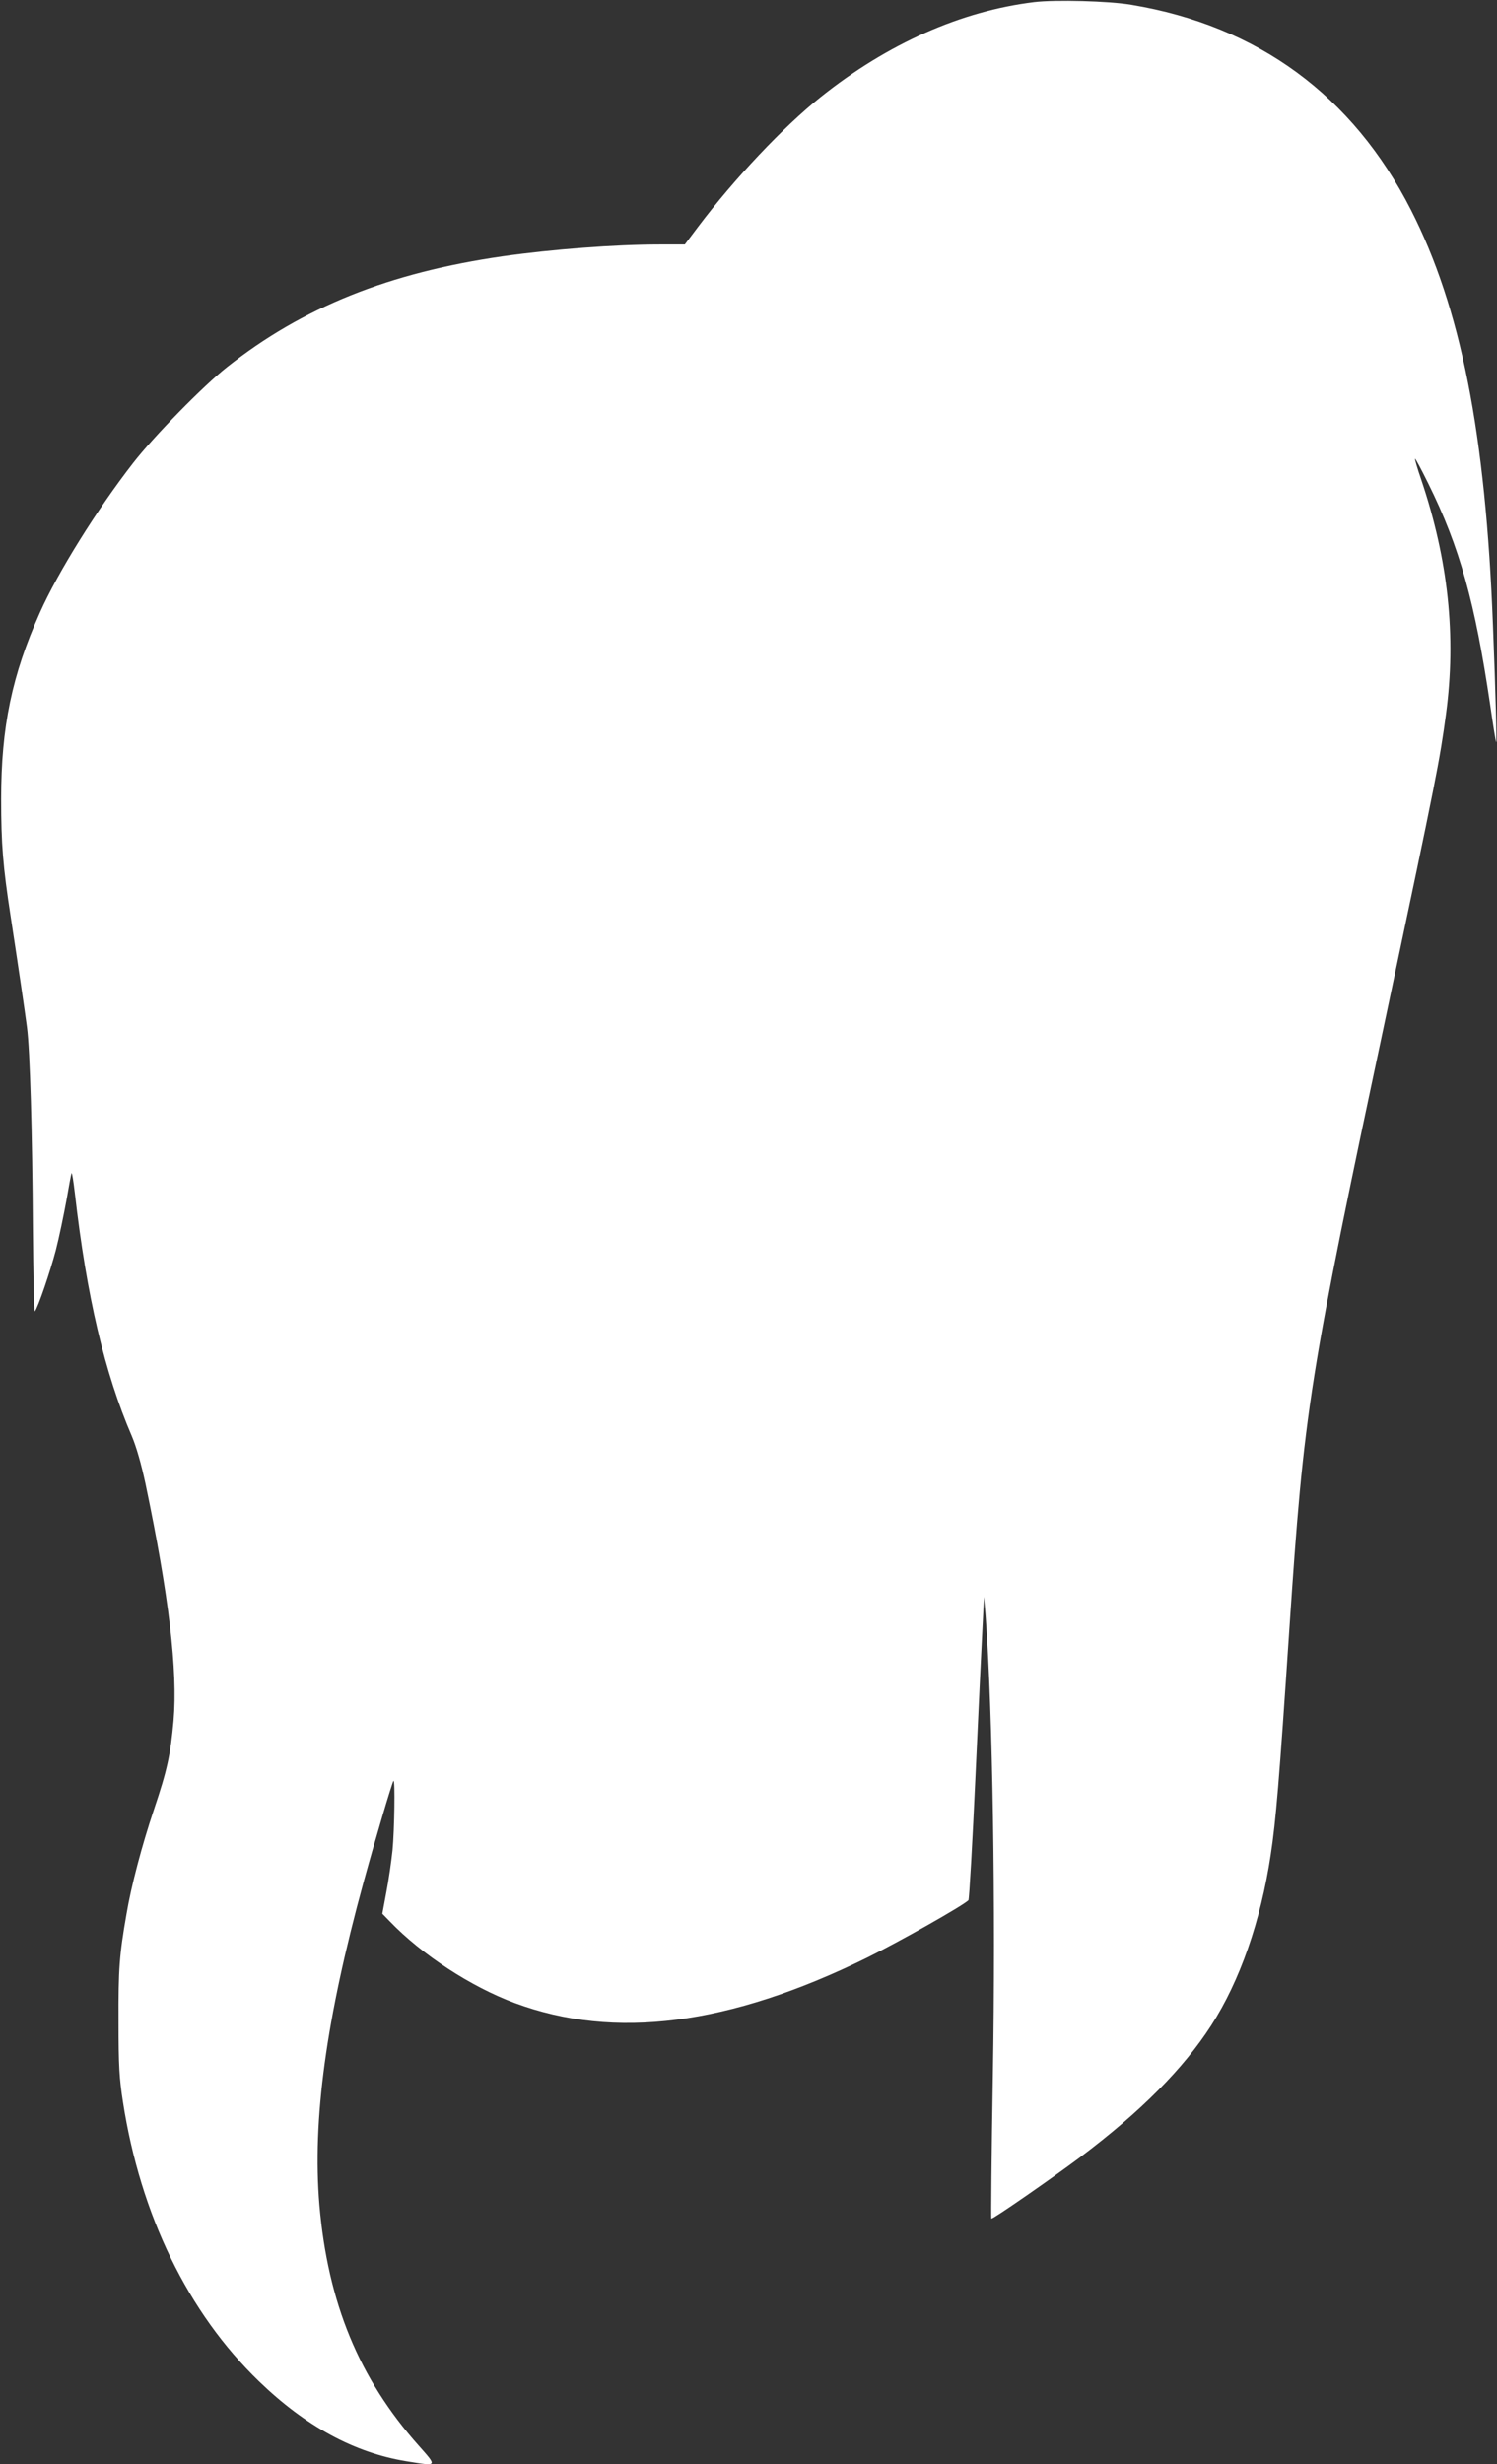 <?xml version="1.0" standalone="no"?>
<!DOCTYPE svg PUBLIC "-//W3C//DTD SVG 20010904//EN"
 "http://www.w3.org/TR/2001/REC-SVG-20010904/DTD/svg10.dtd">
<svg version="1.0" xmlns="http://www.w3.org/2000/svg"
 width="778pt" height="1280pt" viewBox="0 0 778 1280"
 preserveAspectRatio="xMidYMid meet">
<rect x="0" y="0" width="778" height="1280" fill="#333333" stroke="none"/>
<g transform="translate(0,1280) scale(0.1,-0.1)"
fill="#ffffff" stroke="none">
<path d="M5375 12789 c-380 -46 -763 -216 -1111 -494 -193 -154 -448 -424
-635 -672 l-70 -93 -132 0 c-229 0 -559 -25 -812 -61 -592 -85 -1042 -265
-1435 -576 -123 -97 -380 -359 -488 -498 -187 -240 -392 -569 -485 -778 -145
-325 -201 -593 -201 -967 0 -235 9 -349 50 -615 40 -261 73 -485 84 -570 16
-119 28 -553 31 -1047 2 -241 6 -435 10 -430 15 16 79 203 109 317 17 66 41
182 55 258 13 76 25 140 27 143 3 2 10 -45 17 -104 61 -535 155 -935 296
-1262 23 -54 49 -144 71 -247 122 -582 168 -972 146 -1231 -16 -178 -33 -257
-102 -462 -62 -185 -118 -395 -143 -545 -37 -211 -42 -284 -41 -555 0 -233 4
-297 23 -419 91 -587 338 -1095 707 -1451 242 -234 496 -371 764 -415 167 -27
164 -30 65 82 -309 347 -471 741 -515 1248 -37 444 34 964 230 1680 58 212
148 517 155 524 9 8 5 -256 -5 -360 -6 -57 -20 -155 -32 -217 l-21 -113 39
-40 c166 -173 423 -340 649 -424 519 -193 1116 -116 1830 235 166 82 499 270
528 299 4 4 21 297 37 652 16 354 33 707 37 784 l7 140 8 -95 c37 -501 53
-1505 38 -2393 -7 -406 -10 -740 -8 -742 5 -6 316 210 463 320 315 237 535
459 680 684 149 231 257 541 309 886 27 177 44 380 96 1160 79 1174 98 1289
515 3253 249 1178 268 1273 300 1513 54 404 12 800 -129 1218 -20 58 -34 106
-32 108 2 2 33 -56 69 -129 163 -329 243 -617 322 -1153 14 -99 28 -184 30
-190 5 -12 -2 255 -16 605 -38 999 -167 1651 -426 2159 -303 595 -797 957
-1453 1066 -116 20 -396 27 -505 14z"/>
</g>
</svg>
